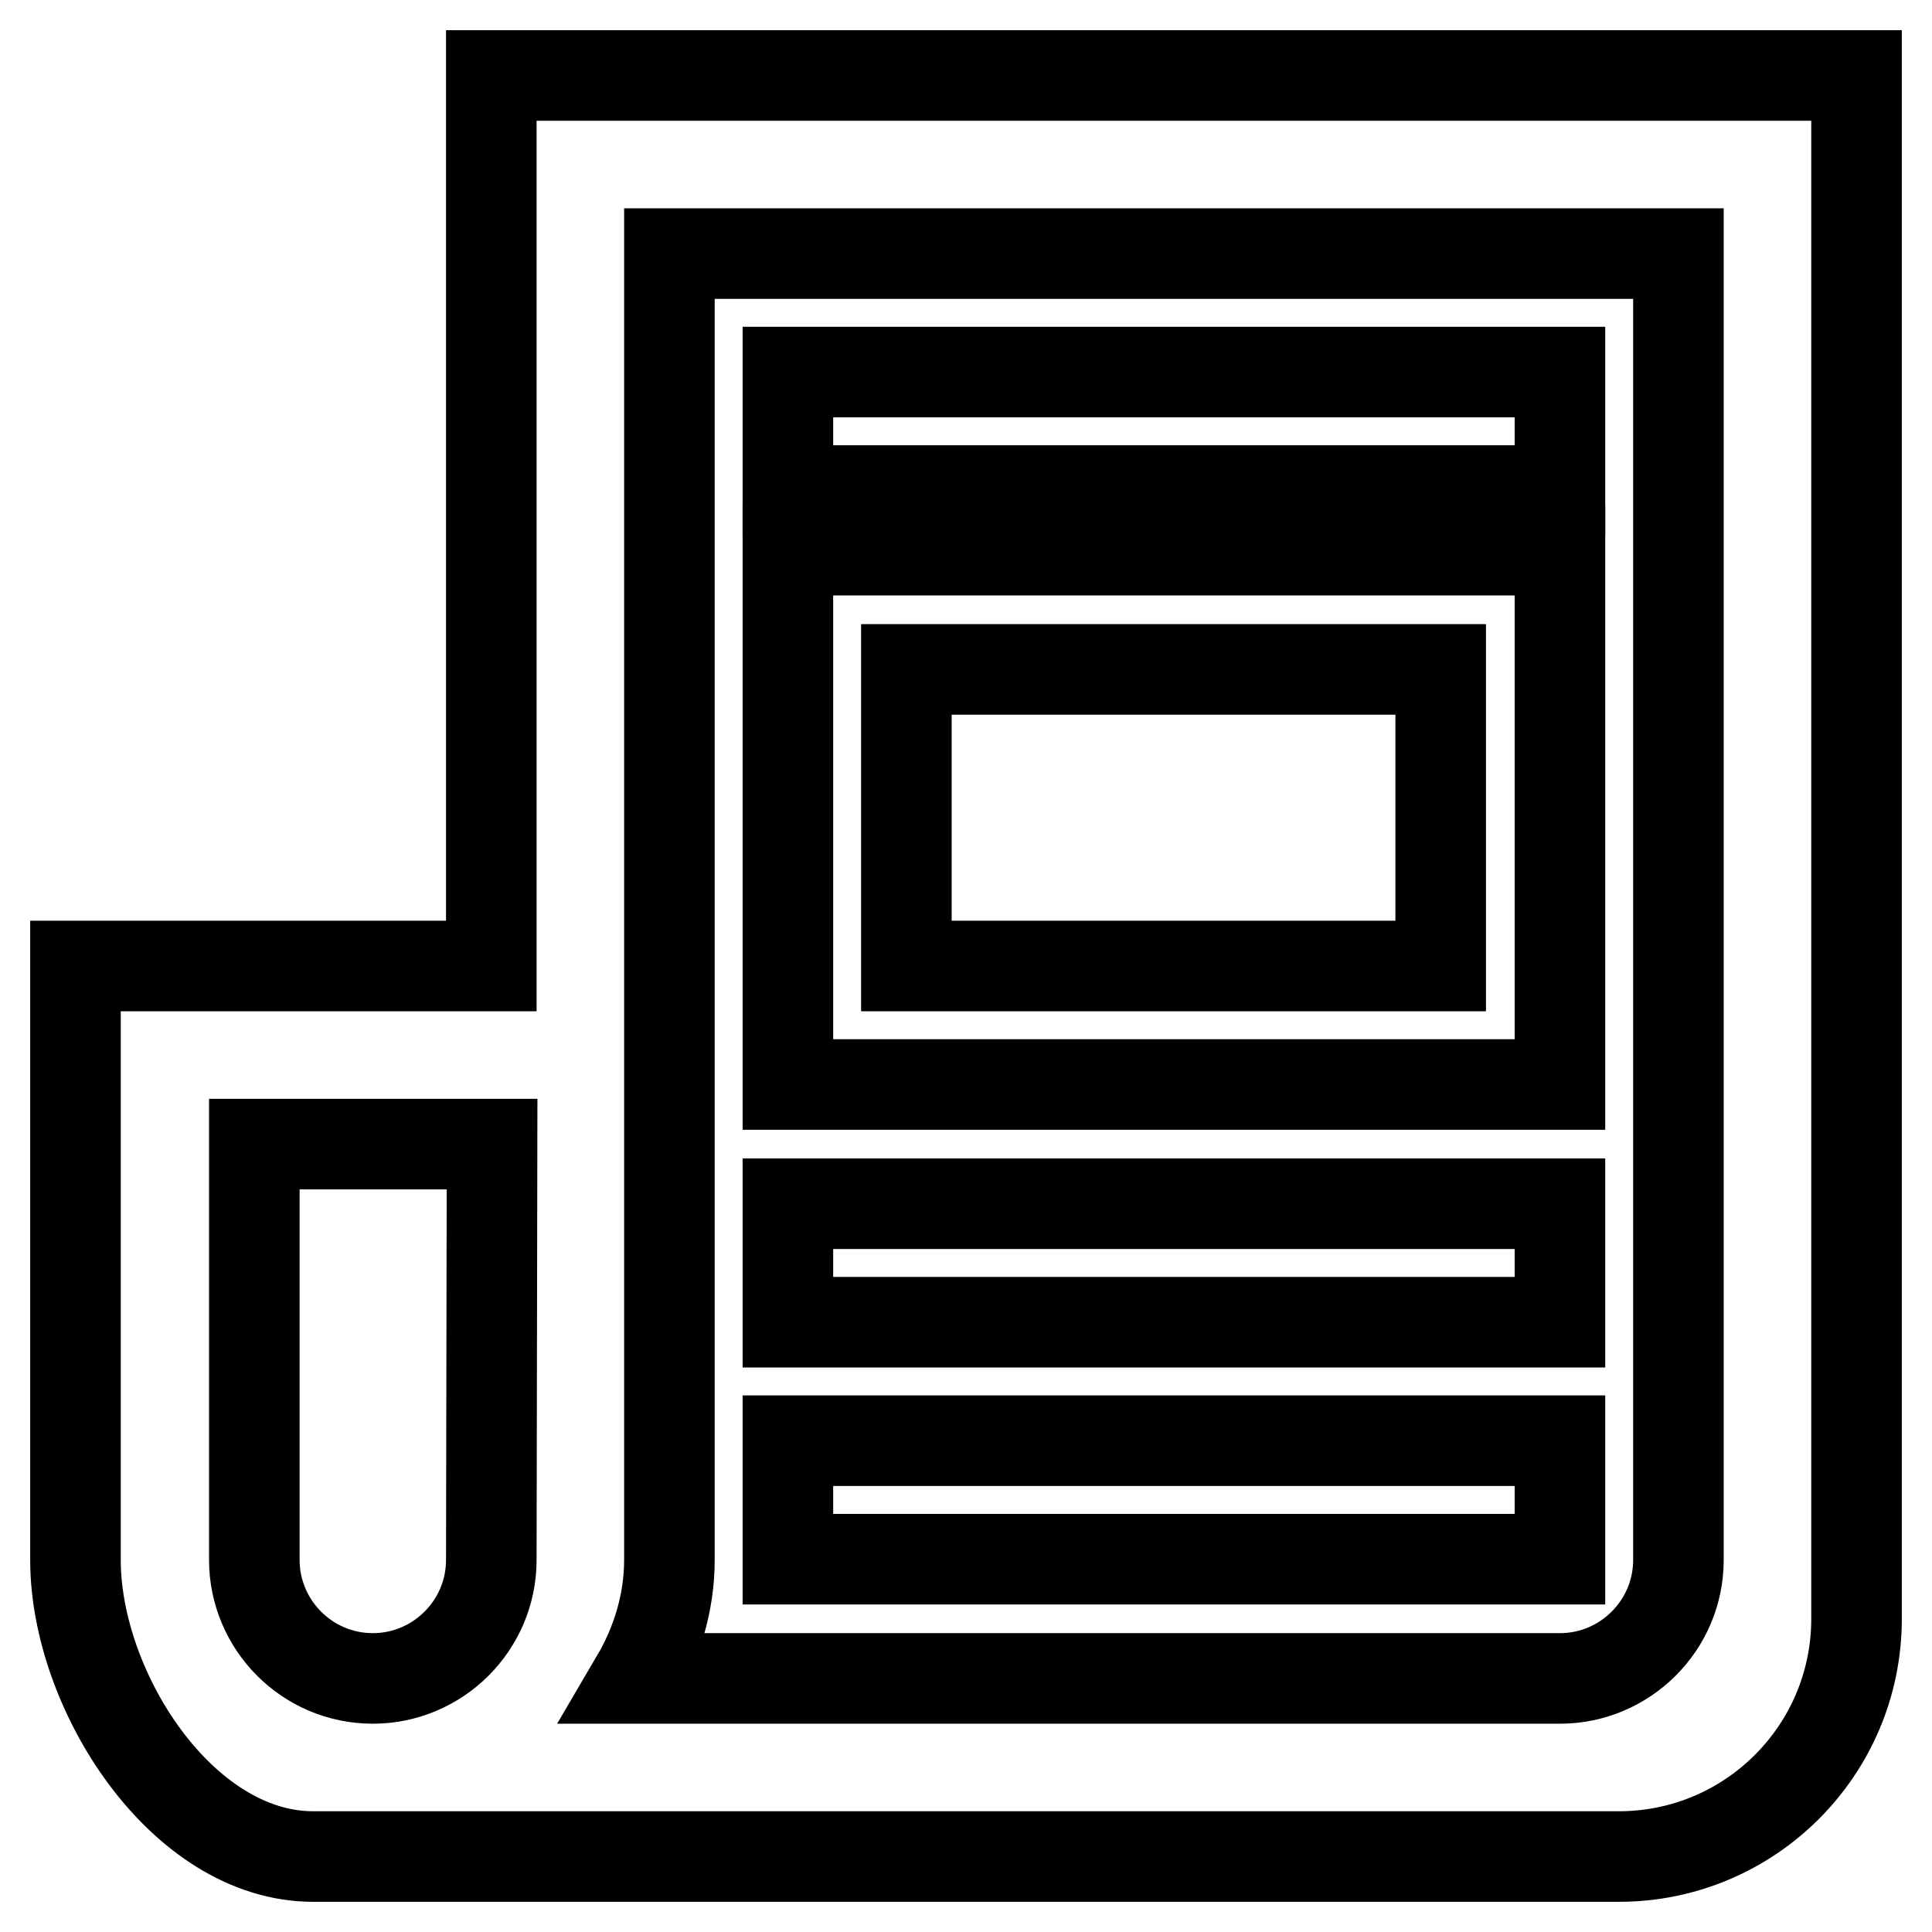 <?xml version="1.0" encoding="utf-8"?>
<!-- Svg Vector Icons : http://www.onlinewebfonts.com/icon -->
<!DOCTYPE svg PUBLIC "-//W3C//DTD SVG 1.1//EN" "http://www.w3.org/Graphics/SVG/1.1/DTD/svg11.dtd">
<svg version="1.1" xmlns="http://www.w3.org/2000/svg" xmlns:xlink="http://www.w3.org/1999/xlink" x="0px" y="0px" viewBox="0 0 256 256" enable-background="new 0 0 256 256" xml:space="preserve">
<g><g><path stroke-width="12" fill-opacity="0" stroke="#000000"  d="M65.1,10v118H10v78.7C10,224,24.1,246,41.5,246h7.9h15.7h15.7h133.7c17.4,0,31.5-14.1,31.5-31.5V10H65.1z M65.1,206.7c0,8.7-7.1,15.7-15.7,15.7l0,0c-8.7,0-15.7-7.1-15.7-15.7v-55.1h31.5L65.1,206.7L65.1,206.7z M222.4,206.7c0,8.7-7.1,15.7-15.7,15.7H84.3c2.7-4.6,4.4-10,4.4-15.7V33.6h133.7V206.7z"/><path stroke-width="12" fill-opacity="0" stroke="#000000"  d="M206.7,49.3H104.4v15.7h102.3V49.3z"/><path stroke-width="12" fill-opacity="0" stroke="#000000"  d="M206.7,159.5H104.4v15.7h102.3V159.5z"/><path stroke-width="12" fill-opacity="0" stroke="#000000"  d="M206.7,190.9H104.4v15.7h102.3V190.9z"/><path stroke-width="12" fill-opacity="0" stroke="#000000"  d="M206.7,72.9H104.4v70.8h102.3V72.9z M190.9,128h-70.8V88.7h70.8V128z"/></g></g>
</svg>